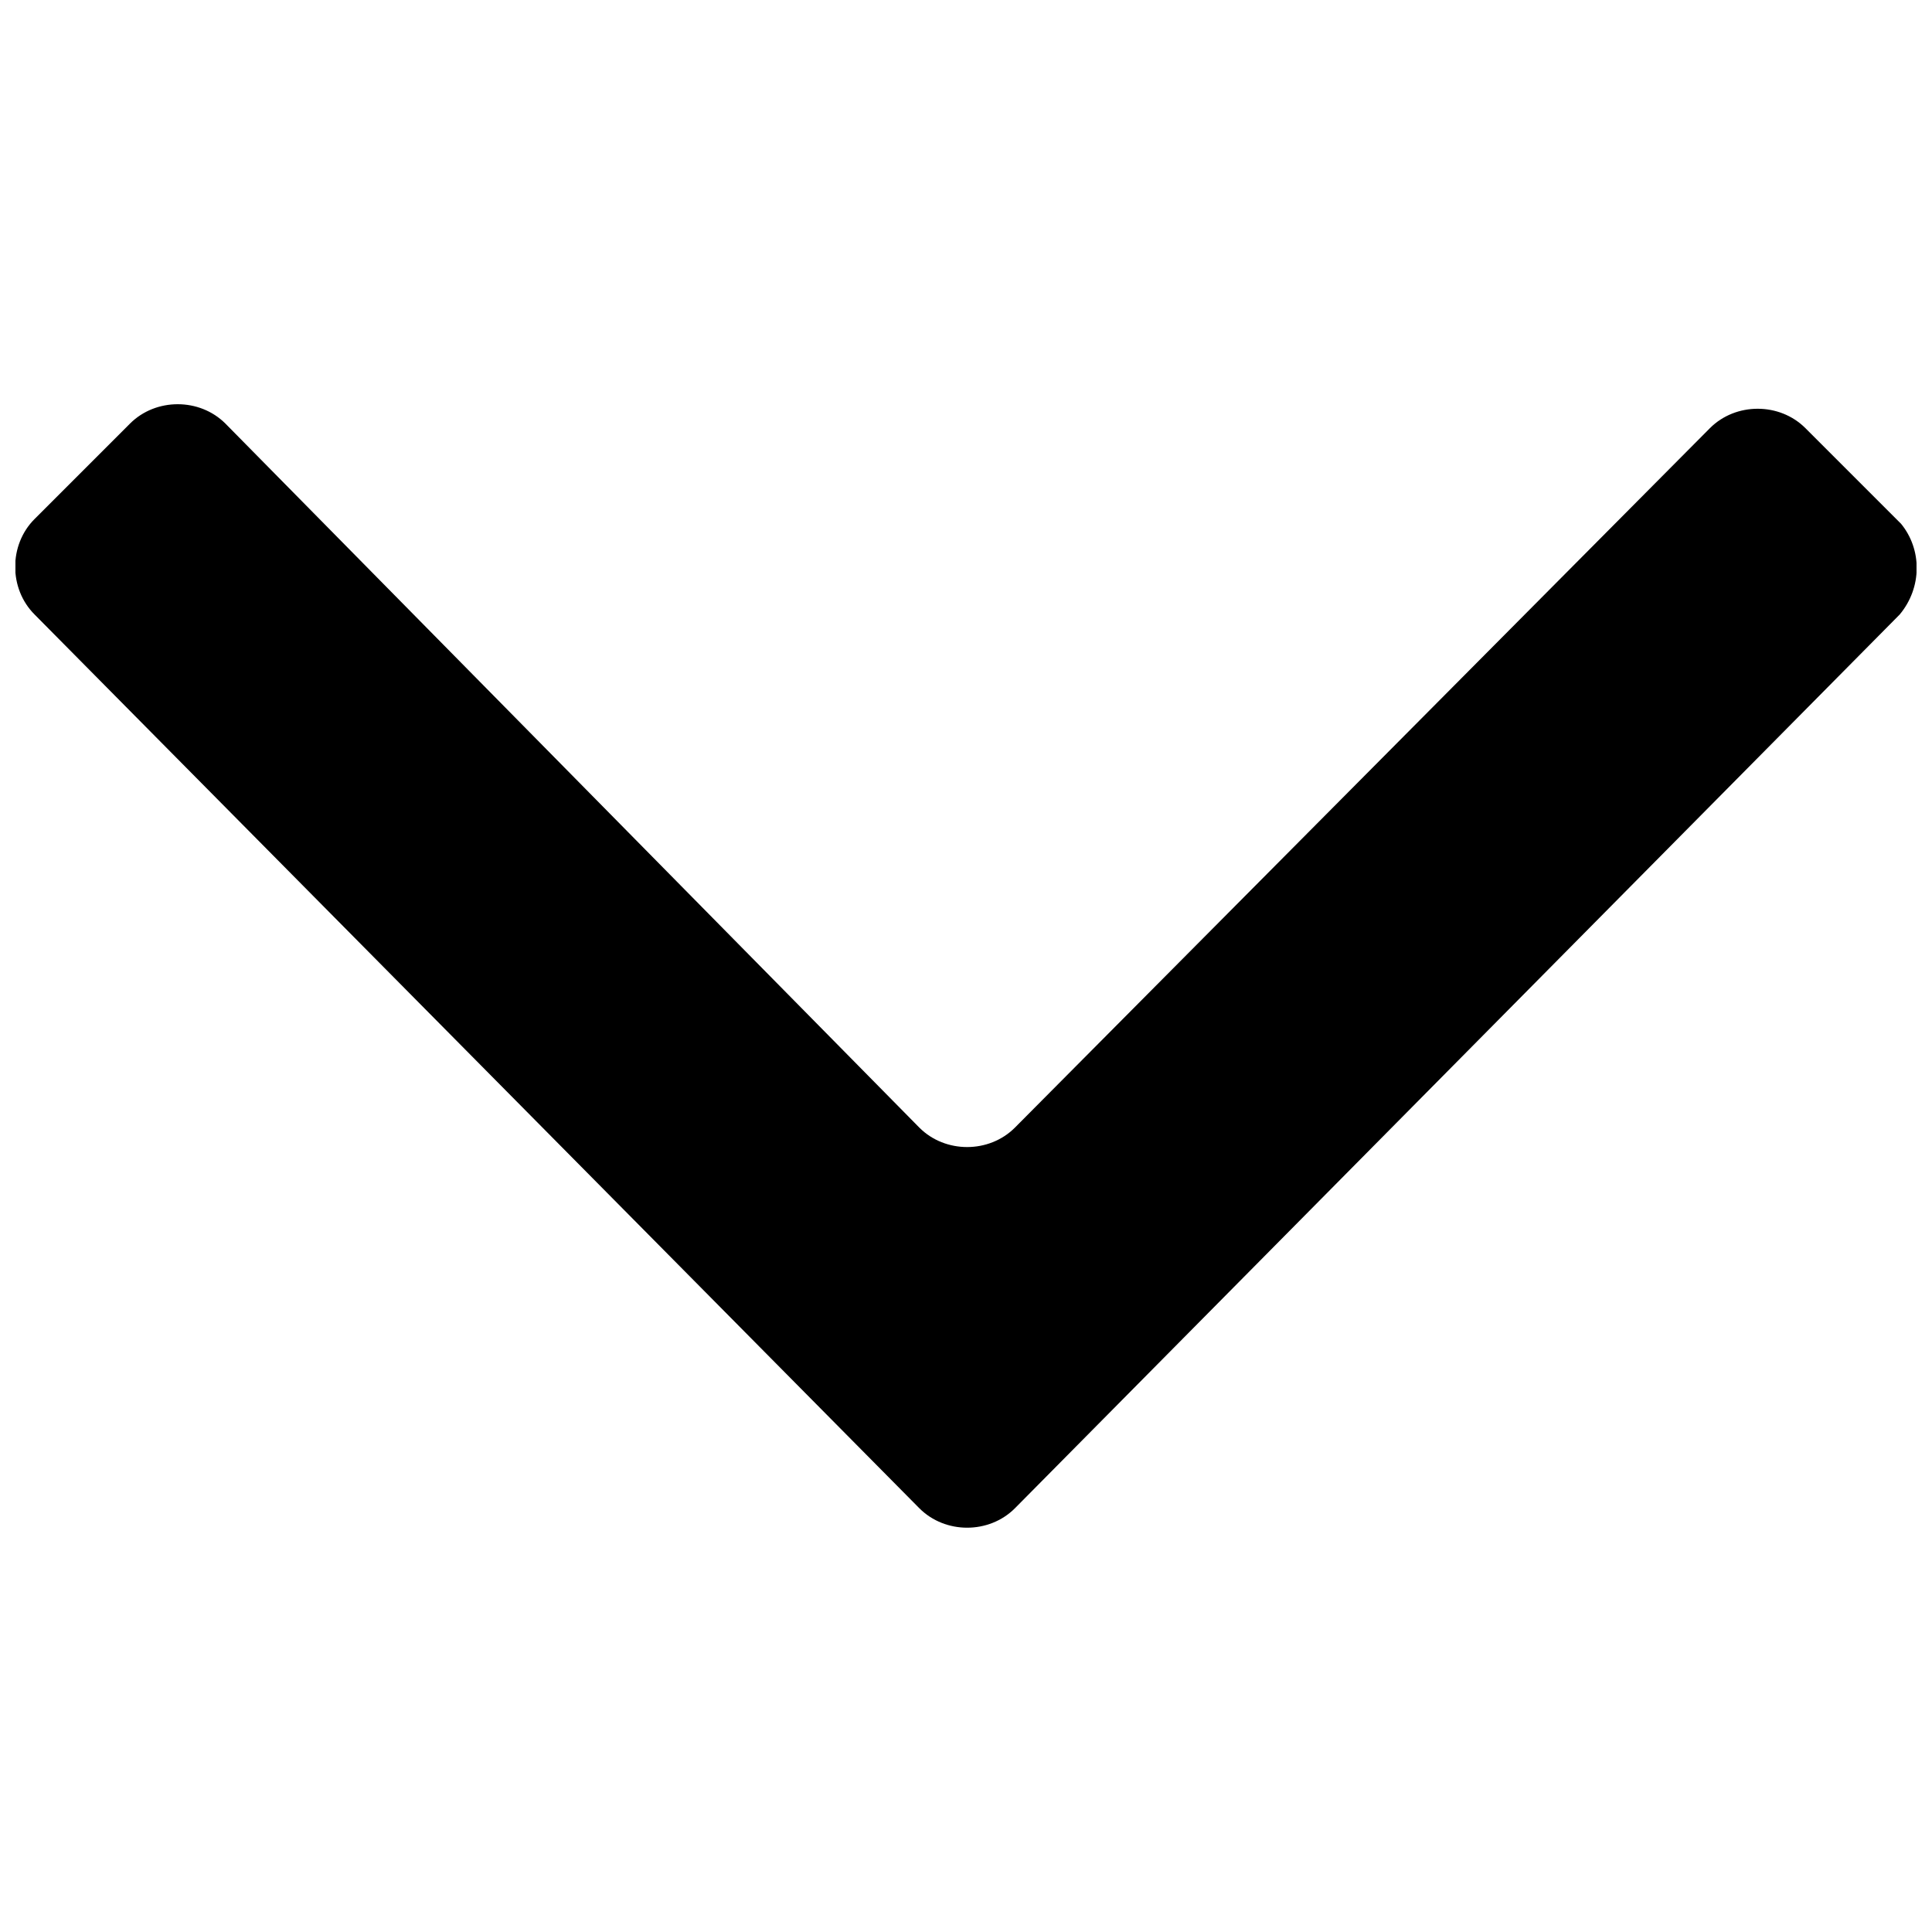 <?xml version="1.0" encoding="UTF-8"?>
<!-- Uploaded to: SVG Repo, www.svgrepo.com, Generator: SVG Repo Mixer Tools -->
<svg width="800px" height="800px" version="1.1" viewBox="144 144 512 512" xmlns="http://www.w3.org/2000/svg">
 <defs>
  <clipPath id="a">
   <path d="m148.09 251h503.81v298h-503.81z"/>
  </clipPath>
 </defs>
 <g clip-path="url(#a)">
  <path d="m647.74 282.75-25.293-25.293c-6.844-6.844-18.449-6.844-25.293 0l-184.21 185.39c-6.844 6.844-18.449 6.844-25.293 0l-183.91-186.59c-6.844-6.844-18.449-6.844-25.293 0l-25.293 25.293c-6.844 6.844-6.844 18.449 0 25.293l234.5 236.88c6.844 6.844 18.449 6.844 25.293 0l234.5-236.88c5.949-7.141 5.949-17.258 0.297-24.102z"/>
 </g>
</svg>